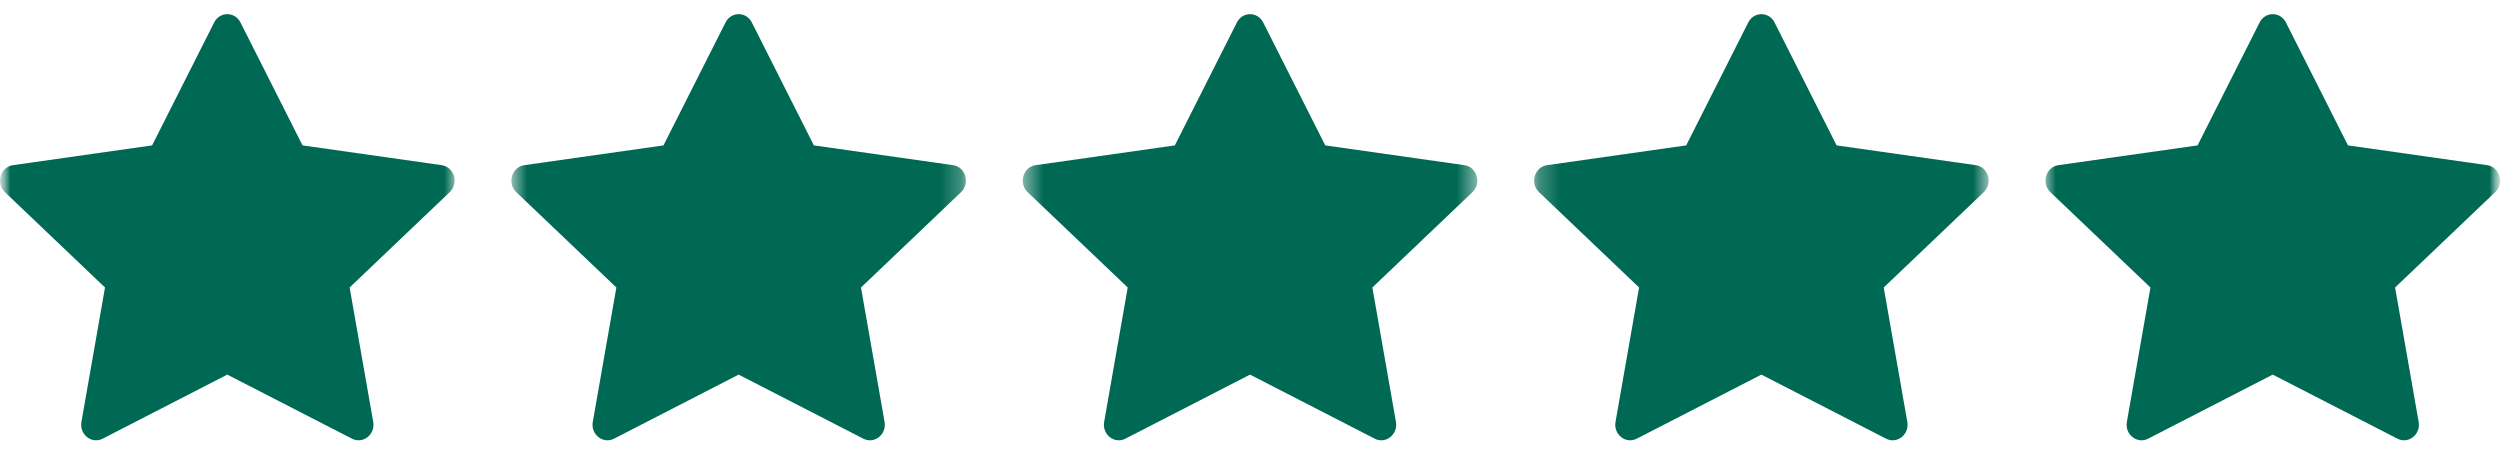 <svg width="121" height="22" viewBox="0 0 121 22" fill="none" xmlns="http://www.w3.org/2000/svg">
<g clip-path="url(#clip0_19_505)">
<mask id="mask0_19_505" style="mask-type:luminance" maskUnits="userSpaceOnUse" x="0" y="0" width="121" height="22">
<path d="M121 0H0V22H121V0Z" fill="white"/>
</mask>
<g mask="url(#mask0_19_505)">
<mask id="mask1_19_505" style="mask-type:luminance" maskUnits="userSpaceOnUse" x="0" y="-1" width="22" height="23">
<path d="M22 -0.002H0V21.998H22V-0.002Z" fill="white"/>
</mask>
<g mask="url(#mask1_19_505)">
<path d="M4.967 21.233C4.436 21.505 3.834 21.028 3.941 20.419L5.082 13.915L0.238 9.301C-0.214 8.869 0.021 8.08 0.627 7.994L7.362 7.037L10.365 1.088C10.636 0.551 11.369 0.551 11.639 1.088L14.643 7.037L21.377 7.994C21.984 8.08 22.219 8.869 21.765 9.301L16.922 13.915L18.064 20.419C18.171 21.028 17.569 21.505 17.038 21.233L11 18.131L4.967 21.233Z" fill="#006954"/>
</g>
<mask id="mask2_19_505" style="mask-type:luminance" maskUnits="userSpaceOnUse" x="24" y="-1" width="23" height="23">
<path d="M46.75 -0.002H24.75V21.998H46.75V-0.002Z" fill="white"/>
</mask>
<g mask="url(#mask2_19_505)">
<path d="M29.717 21.233C29.186 21.505 28.584 21.028 28.691 20.419L29.832 13.915L24.988 9.301C24.536 8.869 24.771 8.08 25.377 7.994L32.112 7.037L35.115 1.088C35.386 0.551 36.119 0.551 36.389 1.088L39.392 7.037L46.127 7.994C46.734 8.08 46.969 8.869 46.515 9.301L41.672 13.915L42.813 20.419C42.921 21.028 42.319 21.505 41.788 21.233L35.75 18.131L29.717 21.233Z" fill="#006954"/>
</g>
<mask id="mask3_19_505" style="mask-type:luminance" maskUnits="userSpaceOnUse" x="49" y="-1" width="23" height="23">
<path d="M71.5 -0.002H49.5V21.998H71.5V-0.002Z" fill="white"/>
</mask>
<g mask="url(#mask3_19_505)">
<path d="M54.467 21.233C53.936 21.505 53.334 21.028 53.441 20.419L54.582 13.915L49.738 9.301C49.286 8.869 49.521 8.08 50.127 7.994L56.862 7.037L59.865 1.088C60.136 0.551 60.869 0.551 61.139 1.088L64.142 7.037L70.877 7.994C71.484 8.08 71.719 8.869 71.265 9.301L66.422 13.915L67.564 20.419C67.671 21.028 67.069 21.505 66.538 21.233L60.5 18.131L54.467 21.233Z" fill="#006954"/>
</g>
<mask id="mask4_19_505" style="mask-type:luminance" maskUnits="userSpaceOnUse" x="74" y="-1" width="23" height="23">
<path d="M96.25 -0.002H74.25V21.998H96.25V-0.002Z" fill="white"/>
</mask>
<g mask="url(#mask4_19_505)">
<path d="M79.217 21.233C78.686 21.505 78.084 21.028 78.191 20.419L79.332 13.915L74.488 9.301C74.036 8.869 74.271 8.08 74.877 7.994L81.612 7.037L84.615 1.088C84.886 0.551 85.619 0.551 85.889 1.088L88.892 7.037L95.627 7.994C96.234 8.08 96.469 8.869 96.015 9.301L91.172 13.915L92.314 20.419C92.421 21.028 91.819 21.505 91.288 21.233L85.25 18.131L79.217 21.233Z" fill="#006954"/>
</g>
<mask id="mask5_19_505" style="mask-type:luminance" maskUnits="userSpaceOnUse" x="99" y="-1" width="22" height="23">
<path d="M121 -0.002H99V21.998H121V-0.002Z" fill="white"/>
</mask>
<g mask="url(#mask5_19_505)">
<path d="M103.967 21.233C103.436 21.505 102.834 21.028 102.941 20.419L104.082 13.915L99.238 9.301C98.786 8.869 99.021 8.08 99.627 7.994L106.362 7.037L109.365 1.088C109.636 0.551 110.369 0.551 110.639 1.088L113.642 7.037L120.377 7.994C120.984 8.08 121.219 8.869 120.765 9.301L115.922 13.915L117.063 20.419C117.171 21.028 116.568 21.505 116.038 21.233L110 18.131L103.967 21.233Z" fill="#006954"/>
</g>
</g>
</g>
<defs>
<clipPath id="clip0_19_505">
<rect width="121" height="22" fill="white"/>
</clipPath>
</defs>
</svg>
